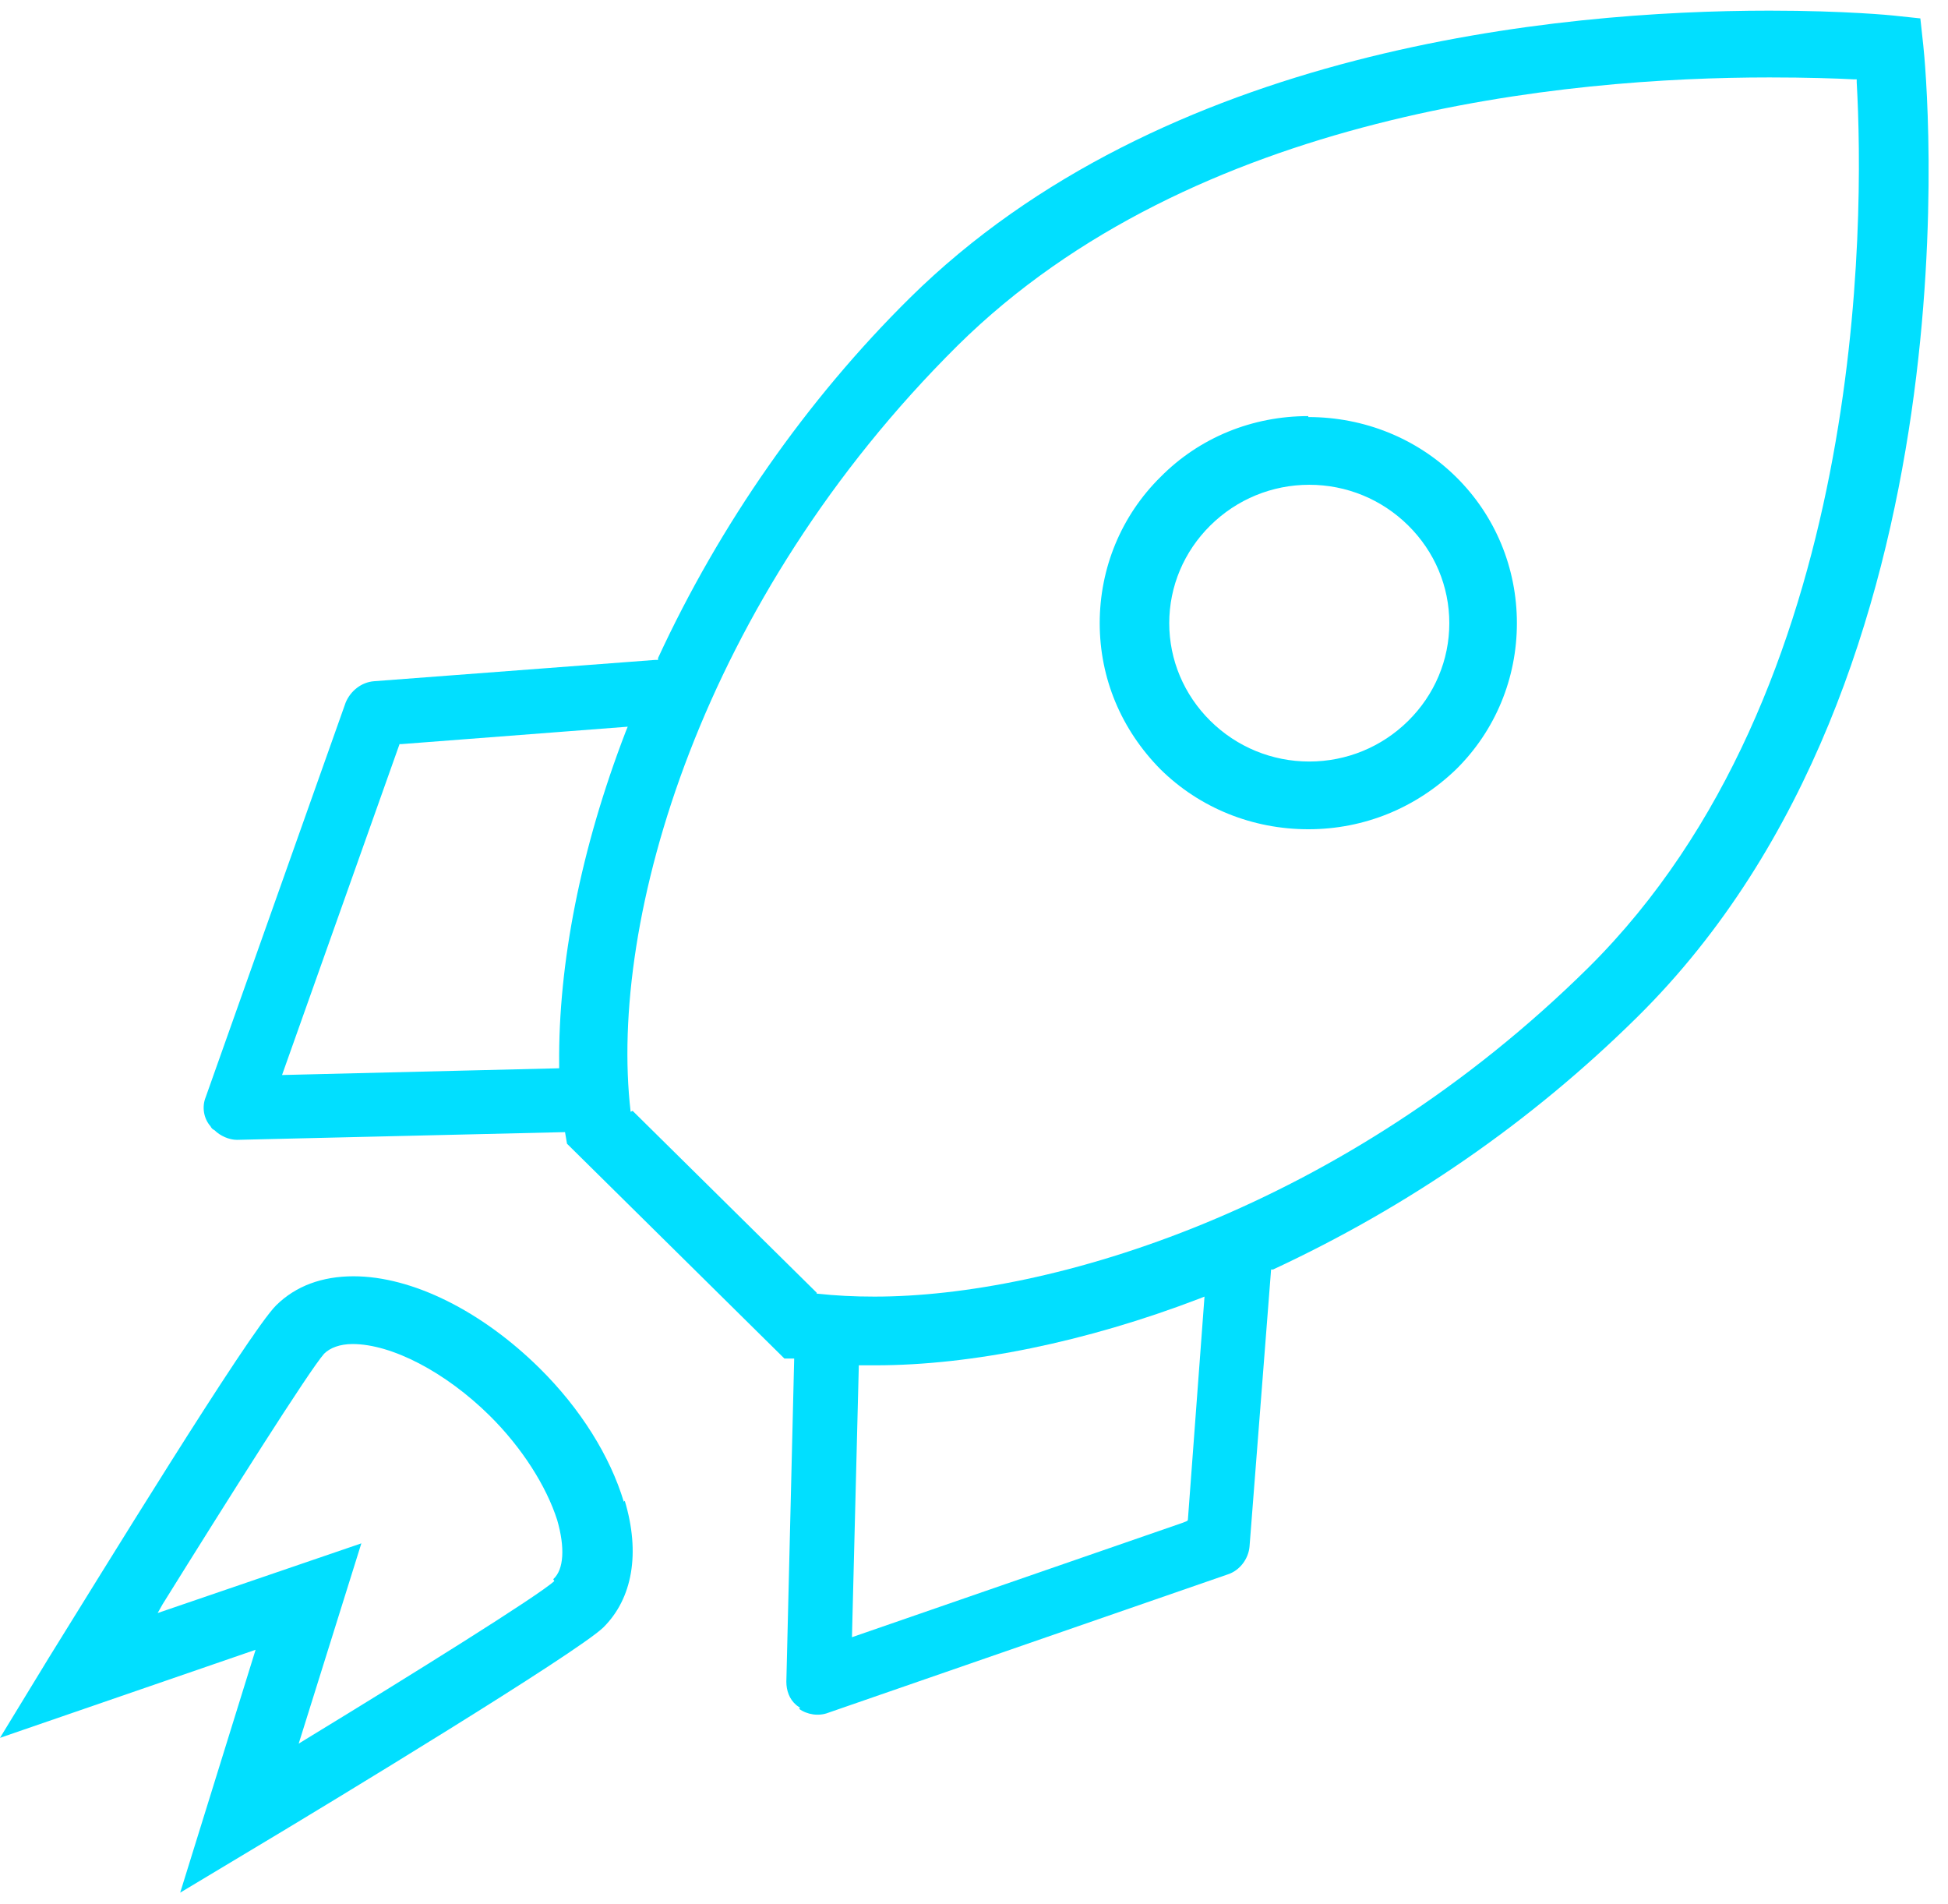 <svg width="88" height="86" viewBox="0 0 88 86" fill="none" xmlns="http://www.w3.org/2000/svg">
<path d="M36.098 77.178C36.452 77.44 36.983 77.528 37.425 77.353L55.475 71.103C56.005 70.929 56.404 70.404 56.448 69.836L57.421 57.337H57.51C63.614 54.497 69.144 50.695 73.966 45.931C89.626 30.461 87.016 3.235 86.884 2.055L86.751 0.831L85.512 0.7C85.512 0.7 83.389 0.481 79.938 0.481C70.339 0.481 52.511 2.186 41.097 13.461C36.452 18.05 32.515 23.687 29.728 29.718V29.805H29.595L16.899 30.767C16.324 30.811 15.837 31.204 15.616 31.728L9.29 49.559C9.113 49.996 9.202 50.52 9.511 50.87C9.555 50.957 9.6 51.001 9.688 51.044C9.954 51.307 10.352 51.481 10.706 51.481L25.525 51.132L25.614 51.656L35.435 61.358H35.877L35.523 75.954C35.523 76.348 35.656 76.741 35.966 77.003C36.01 77.047 36.098 77.091 36.142 77.134L36.098 77.178ZM53.617 68.7L53.395 68.787L38.487 73.944L38.797 61.664H38.974C38.974 61.664 39.151 61.664 39.195 61.664C39.328 61.664 39.416 61.664 39.549 61.664C43.884 61.664 49.06 60.615 54.192 58.648L54.413 58.561L53.661 68.656L53.617 68.7ZM25.26 48.073V48.248L12.741 48.553L18.049 33.607H18.138L28.357 32.821L28.268 33.039C26.233 38.327 25.216 43.528 25.26 48.073ZM28.489 50.214C27.472 41.561 31.674 27.096 43.265 15.602C53.926 5.07 70.781 3.497 79.938 3.497C81.619 3.497 82.947 3.541 83.743 3.584H83.876V3.715C84.229 9.965 84.318 31.247 71.754 43.703C60.651 54.672 47.423 58.561 39.505 58.561C38.576 58.561 37.735 58.517 36.939 58.43H36.895V58.386L28.578 50.17L28.489 50.214Z" fill="#01DFFF"/>
<path d="M59.102 18.793C56.581 18.793 54.192 19.754 52.422 21.546C50.653 23.294 49.679 25.654 49.679 28.145C49.679 30.636 50.653 32.952 52.422 34.744C54.192 36.492 56.581 37.453 59.102 37.453C61.624 37.453 63.968 36.492 65.782 34.744C67.552 32.996 68.525 30.636 68.525 28.145C68.525 25.654 67.552 23.294 65.782 21.546C64.013 19.798 61.624 18.836 59.102 18.836V18.793ZM63.614 32.559C62.42 33.739 60.827 34.394 59.146 34.394C57.465 34.394 55.873 33.739 54.678 32.559C53.484 31.379 52.82 29.805 52.82 28.145C52.82 26.484 53.484 24.911 54.678 23.731C55.873 22.551 57.465 21.895 59.146 21.895C60.827 21.895 62.42 22.551 63.614 23.731C64.809 24.911 65.472 26.484 65.472 28.145C65.472 29.805 64.809 31.379 63.614 32.559Z" fill="#01DFFF"/>
<path d="M28.18 67.826C27.56 65.772 26.233 63.63 24.375 61.795C21.765 59.217 18.624 57.643 15.97 57.643C14.554 57.643 13.36 58.08 12.475 58.955C11.236 60.178 4.335 71.453 2.212 74.862L0 78.489L11.546 74.512L8.14 85.481L11.635 83.384C14.997 81.374 26.012 74.687 27.251 73.507C28.578 72.196 28.932 70.142 28.224 67.782L28.18 67.826ZM25.039 71.409C24.331 72.065 18.58 75.648 13.847 78.533L13.493 78.751L16.324 69.705L7.122 72.852L7.344 72.458C10.307 67.695 13.979 61.883 14.643 61.139C14.908 60.877 15.351 60.703 15.926 60.703C17.695 60.703 20.128 61.97 22.119 63.937C23.579 65.379 24.685 67.127 25.172 68.656C25.525 69.88 25.481 70.885 24.994 71.322L25.039 71.409Z" fill="#01DFFF"/>
</svg>
